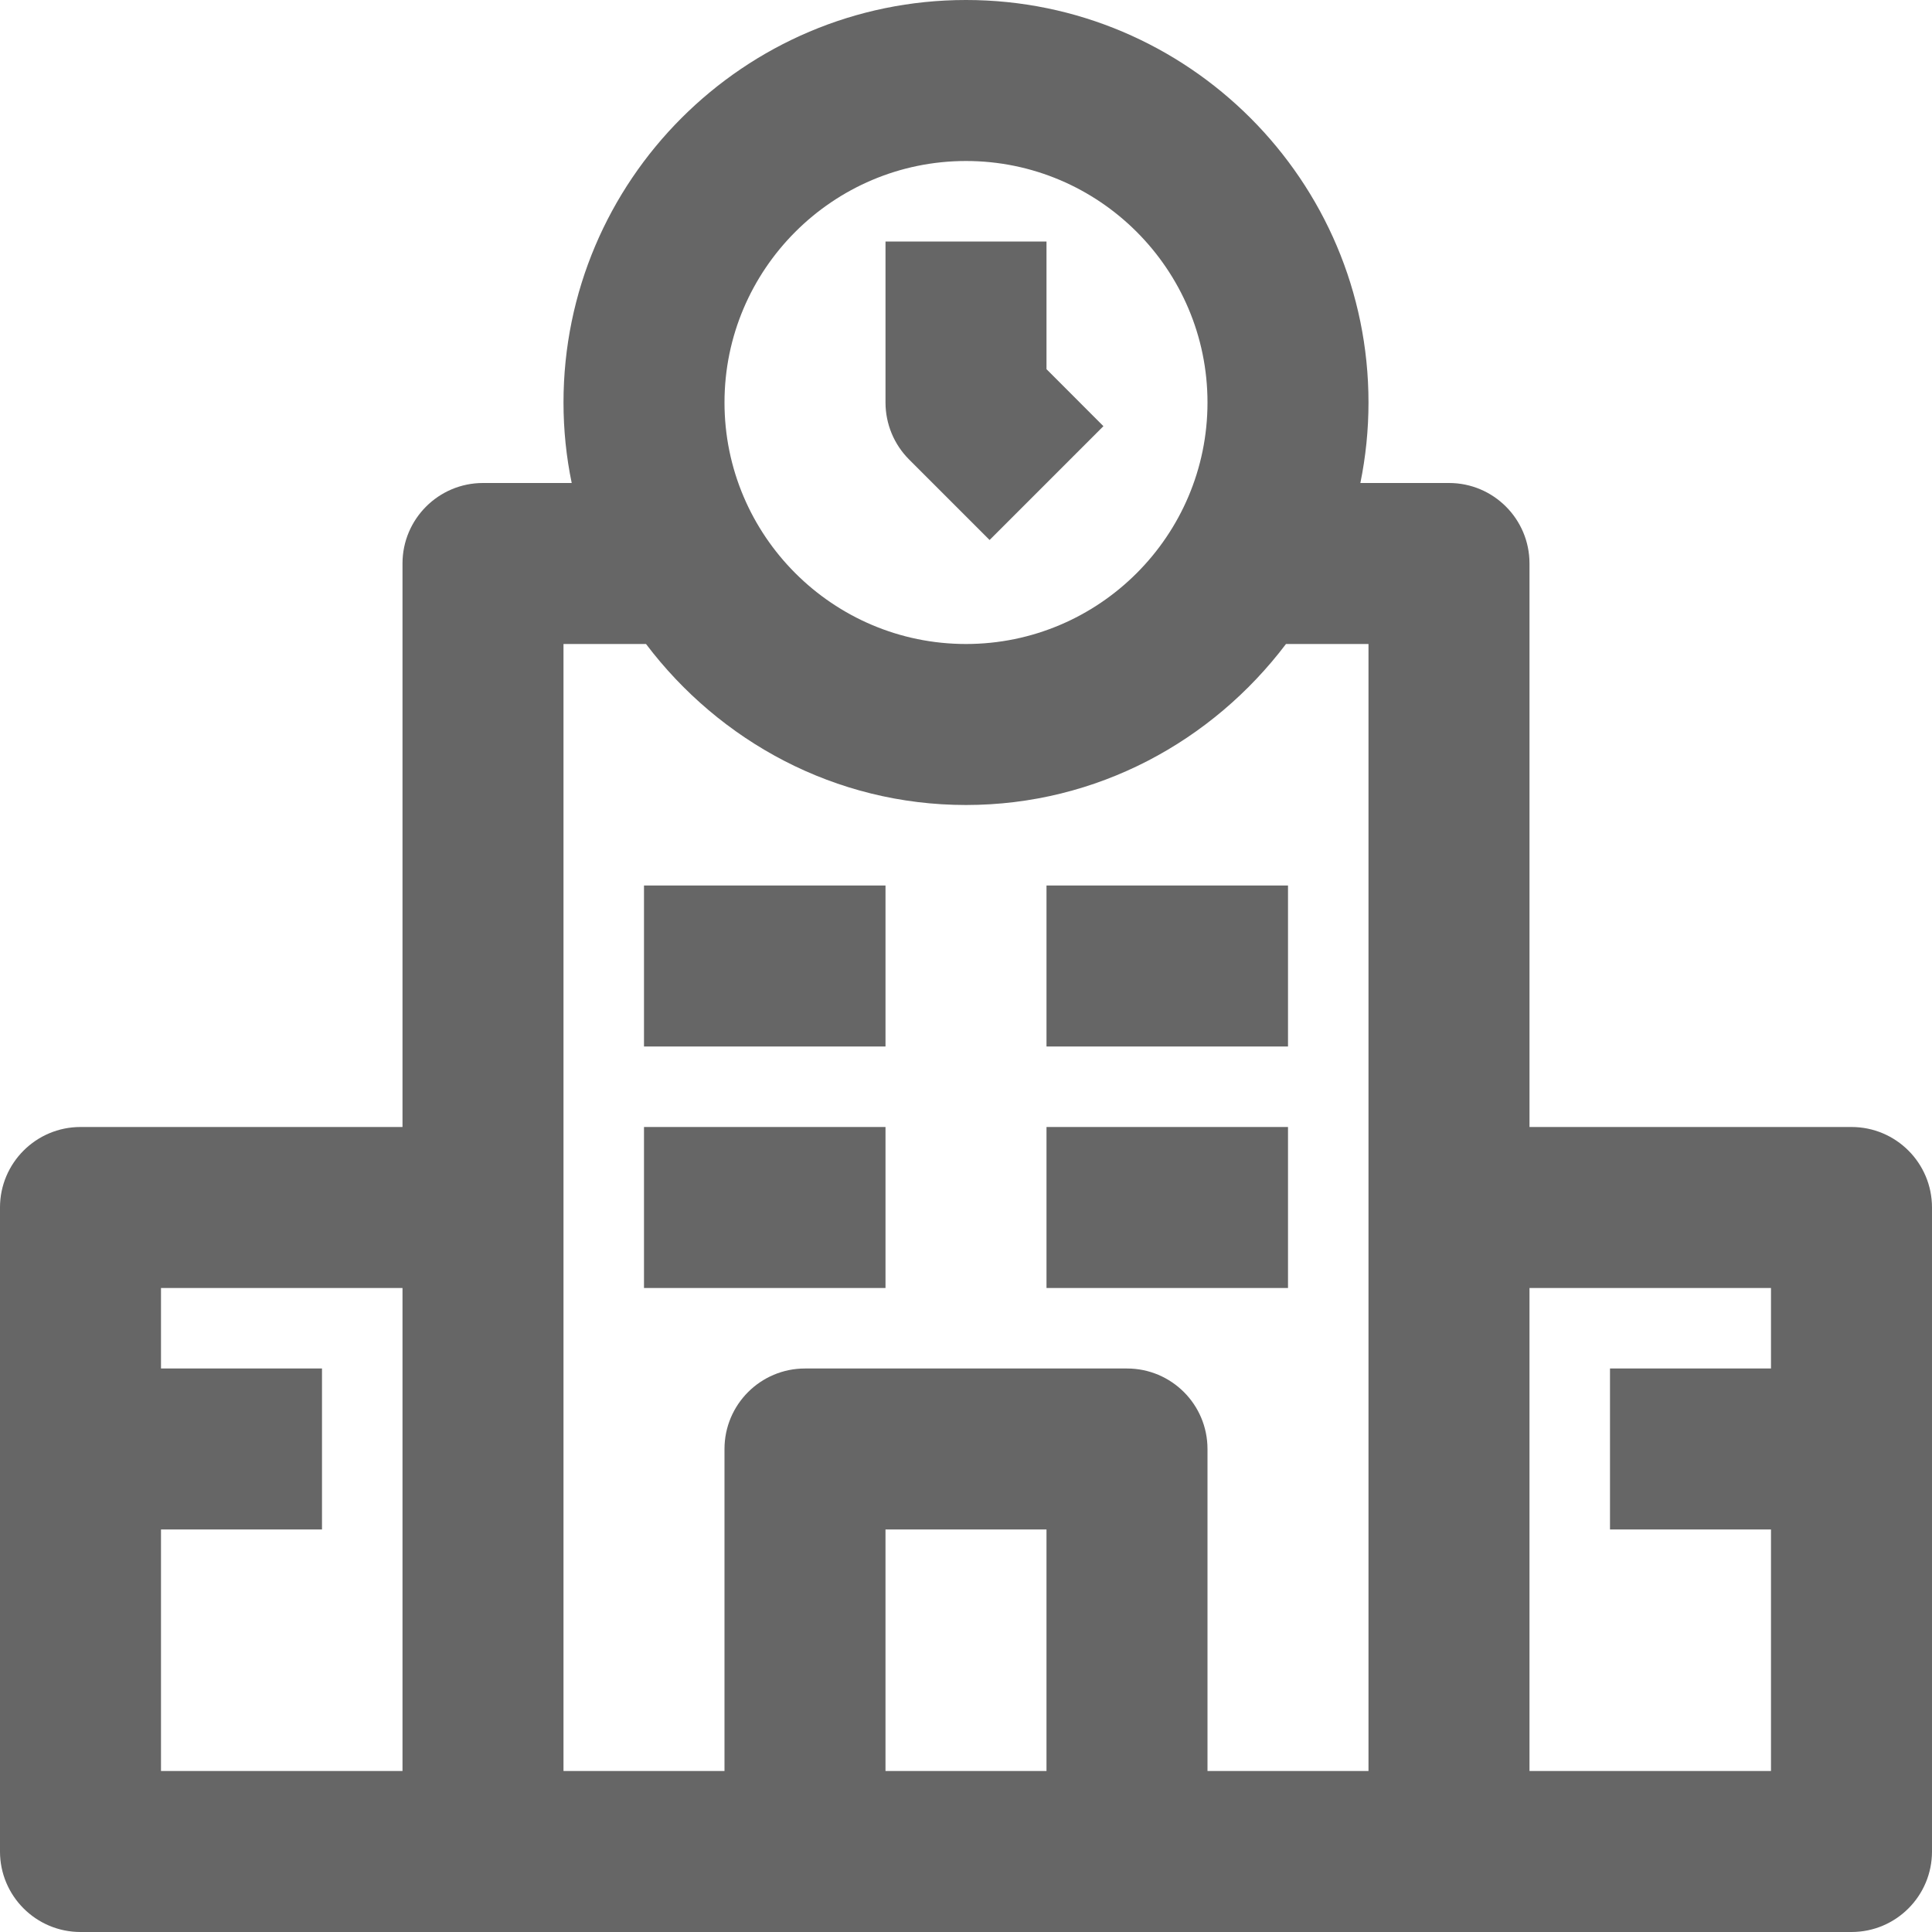 <svg fill="#666" xmlns="http://www.w3.org/2000/svg"  width="24" height="24" viewBox="0 0 24 24" enable-background="new 0 0 24 24"><path d="m23 14h-4v-7c0-.552-.447-1-1-1h-1.101c.066-.323.101-.658.101-1 0-2.757-2.243-5-5-5s-5 2.243-5 5c0 .342.035.677.102 1h-1.102c-.552 0-1 .448-1 1v7h-4c-.552 0-1 .448-1 1v8c0 .552.448 1 1 1h22c.553 0 1-.448 1-1v-8c0-.552-.447-1-1-1m-11-12c1.654 0 3 1.347 3 3 0 1.654-1.346 3-3 3s-3-1.346-3-3c0-1.653 1.346-3 3-3m-10 17h2v-2h-2v-1h3v6h-3v-3m5-11h1.025c.914 1.208 2.348 2 3.975 2s3.061-.792 3.975-2h1.025v14h-2v-4c0-.552-.447-1-1-1h-4c-.552 0-1 .448-1 1v4h-2v-14m4 14v-3h2v3h-2m11-5h-2v2h2v3h-3v-6h3v1"/><path d="m8 14h3v2h-3z"/><path d="m13 14h3v2h-3z"/><path d="m8 11h3v2h-3z"/><path d="m13 11h3v2h-3z"/><path d="m12.293 6.708l1.414-1.414-.707-.708v-1.586h-2v2c0 .265.105.52.293.708l1 1"/></svg>